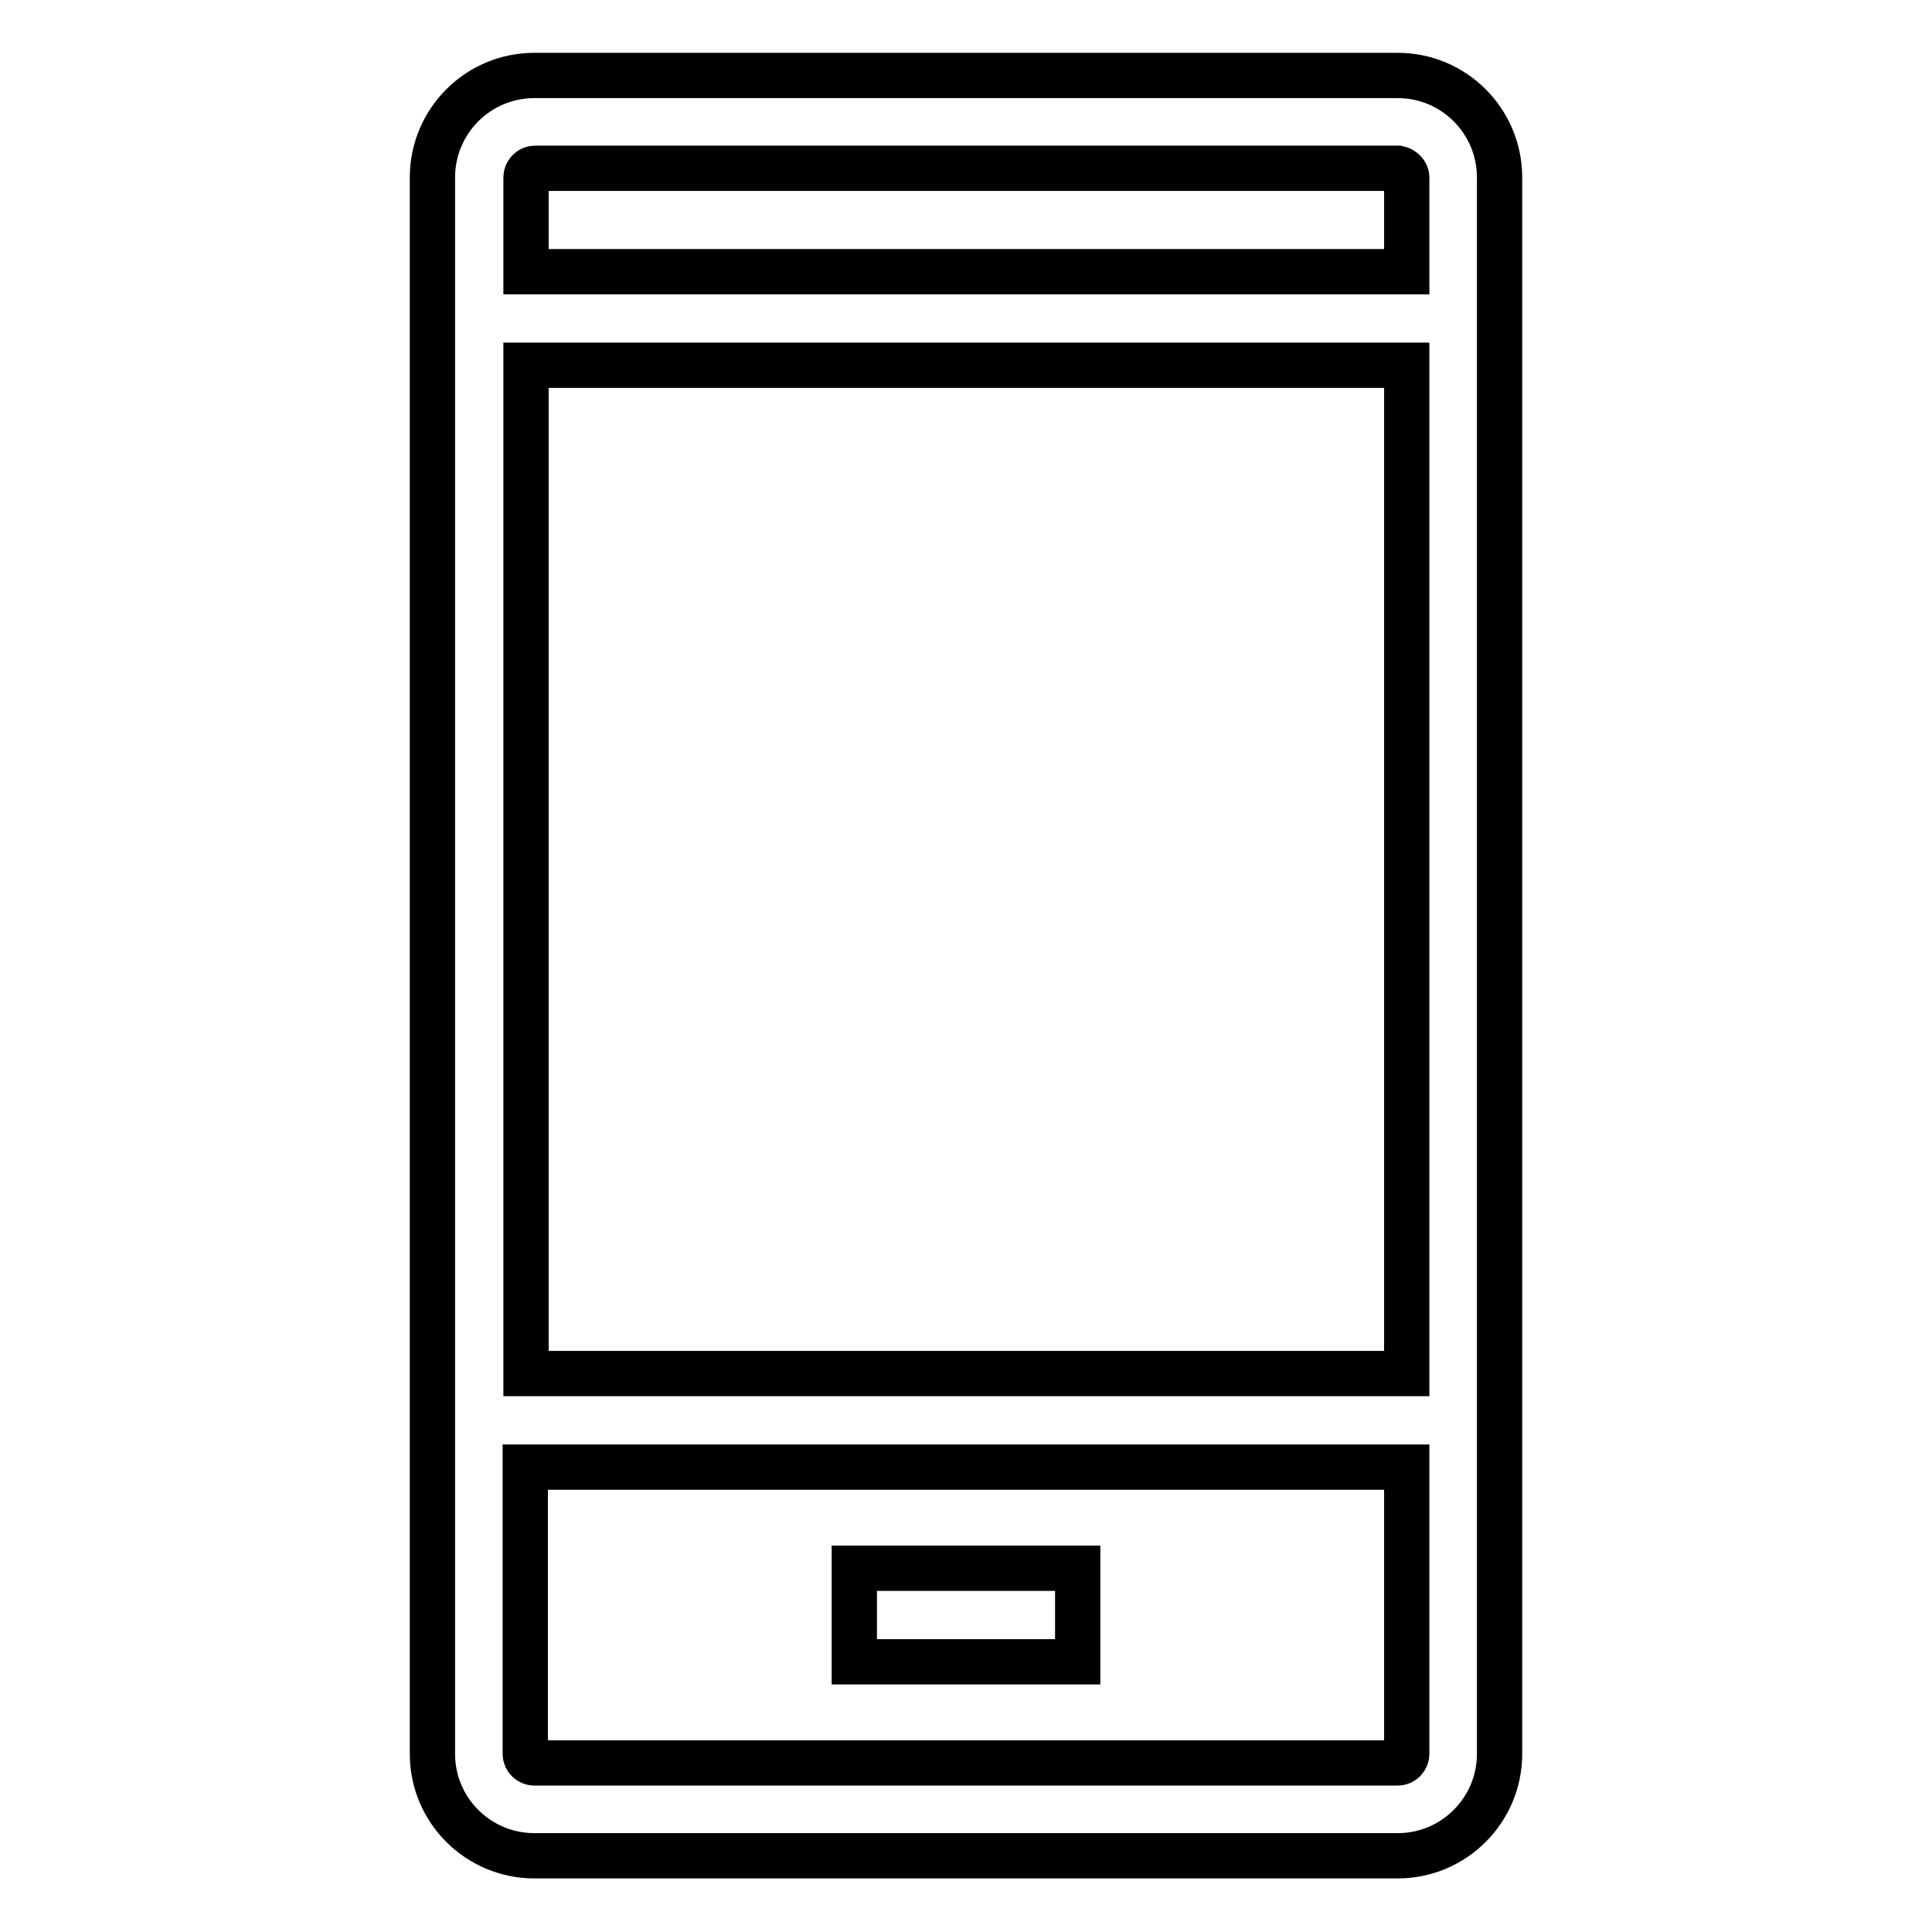 <?xml version="1.0" encoding="utf-8"?>
<!-- Svg Vector Icons : http://www.onlinewebfonts.com/icon -->
<!DOCTYPE svg PUBLIC "-//W3C//DTD SVG 1.1//EN" "http://www.w3.org/Graphics/SVG/1.1/DTD/svg11.dtd">
<svg version="1.1" xmlns="http://www.w3.org/2000/svg" xmlns:xlink="http://www.w3.org/1999/xlink" x="0px" y="0px" viewBox="0 0 256 256" enable-background="new 0 0 256 256" xml:space="preserve">
<g> <path stroke-width="6" fill-opacity="0" stroke="#000000"  d="M185.2,10H70.8c-7.5,0-13.5,6.1-13.5,13.5v208.9c0,7.5,6.1,13.5,13.5,13.5h114.4c7.5,0,13.5-6.1,13.5-13.5 V23.5C198.7,16.1,192.7,10,185.2,10z M186.4,194.4v38c0,0.6-0.5,1.2-1.2,1.2H70.8c-0.6,0-1.2-0.5-1.2-1.2v-38H186.4z M186.4,48.4 V182H69.7V48.4H186.4z M186.4,23.5V36H69.7V23.5c0-0.6,0.5-1.2,1.2-1.2h114.4C185.8,22.4,186.4,22.9,186.4,23.5z M113.2,207.8h29.6 v12.4h-29.6V207.8z"/></g>
</svg>